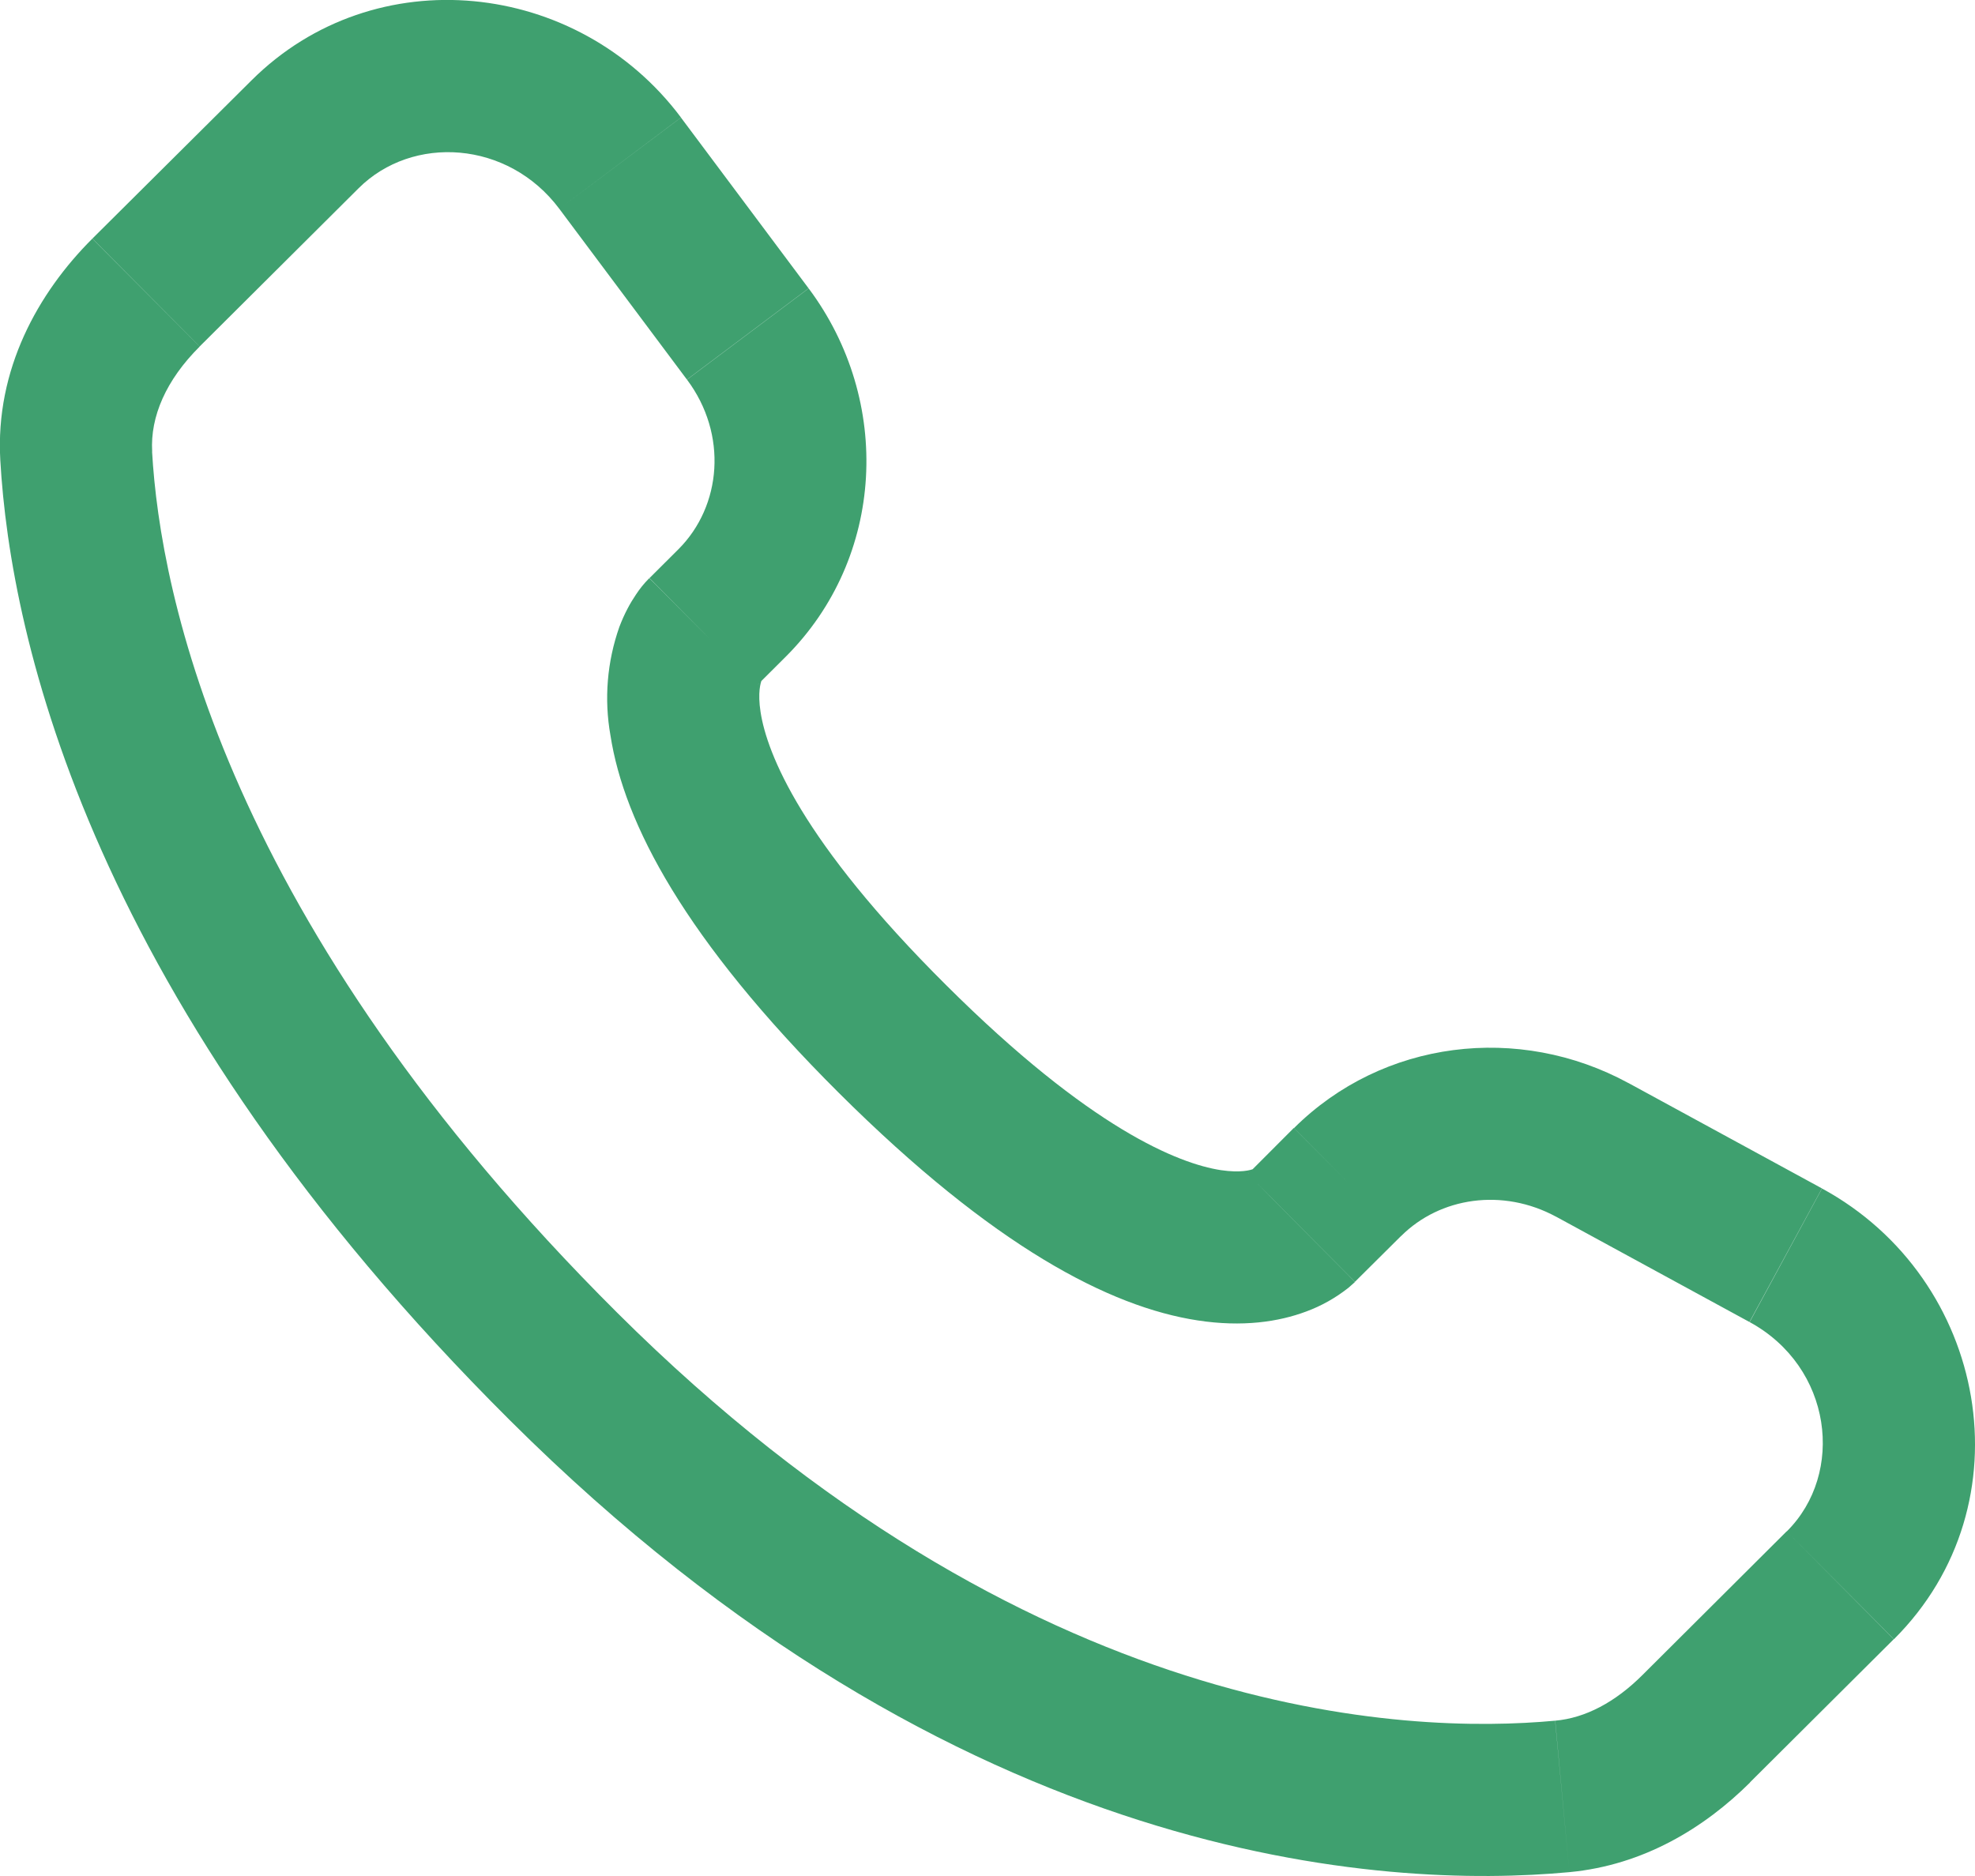 <svg xmlns="http://www.w3.org/2000/svg" width="20" height="19" viewBox="0 0 20 19" fill="none"><path d="M13.721 12.982L14.189 12.517L13.102 11.424L12.637 11.89L13.721 12.982ZM15.757 12.322L17.716 13.389L18.45 12.036L16.491 10.969L15.757 12.322ZM18.093 15.509L16.637 16.96L17.721 18.052L19.177 16.602L18.093 15.509ZM15.748 17.427C14.261 17.566 10.416 17.442 6.25 13.295L5.165 14.386C9.71 18.913 14.037 19.134 15.892 18.961L15.748 17.427ZM6.25 13.295C2.28 9.341 1.622 6.016 1.54 4.573L0.003 4.66C0.106 6.476 0.921 10.161 5.165 14.386L6.25 13.295ZM7.66 6.947L7.954 6.654L6.871 5.562L6.577 5.855L7.66 6.947ZM8.188 2.92L6.896 1.191L5.664 2.115L6.956 3.844L8.188 2.92ZM2.547 0.814L0.936 2.416L2.022 3.509L3.631 1.907L2.547 0.814ZM7.118 6.401C6.575 5.855 6.575 5.855 6.575 5.857H6.573L6.57 5.861C6.521 5.91 6.478 5.964 6.44 6.022C6.384 6.104 6.324 6.212 6.272 6.349C6.148 6.701 6.116 7.08 6.182 7.449C6.32 8.337 6.931 9.511 8.496 11.07L9.581 9.977C8.115 8.519 7.767 7.631 7.702 7.212C7.671 7.013 7.703 6.915 7.712 6.892C7.717 6.878 7.719 6.877 7.712 6.886C7.703 6.9 7.693 6.913 7.682 6.926L7.671 6.936C7.668 6.939 7.665 6.942 7.661 6.945L7.118 6.401ZM8.496 11.07C10.062 12.629 11.24 13.237 12.128 13.373C12.583 13.443 12.949 13.387 13.227 13.283C13.382 13.226 13.527 13.144 13.657 13.041C13.675 13.026 13.692 13.011 13.709 12.995L13.716 12.989L13.719 12.986L13.72 12.983C13.72 12.983 13.721 12.982 13.178 12.436C12.635 11.89 12.638 11.889 12.638 11.889L12.64 11.887L12.642 11.884L12.648 11.879L12.659 11.869C12.671 11.858 12.684 11.848 12.697 11.838C12.708 11.831 12.705 11.834 12.69 11.84C12.665 11.85 12.564 11.881 12.362 11.851C11.938 11.785 11.045 11.436 9.581 9.977L8.496 11.07ZM6.896 1.19C5.85 -0.207 3.795 -0.429 2.547 0.814L3.631 1.907C4.176 1.363 5.144 1.42 5.664 2.115L6.896 1.19ZM1.541 4.574C1.52 4.219 1.683 3.847 2.022 3.51L0.935 2.417C0.385 2.966 -0.049 3.742 0.003 4.66L1.541 4.574ZM16.637 16.96C16.356 17.242 16.052 17.4 15.749 17.427L15.892 18.961C16.646 18.89 17.262 18.51 17.722 18.053L16.637 16.96ZM7.954 6.654C8.964 5.648 9.039 4.059 8.189 2.921L6.957 3.845C7.371 4.398 7.309 5.124 6.87 5.563L7.954 6.654ZM17.718 13.39C18.555 13.846 18.686 14.921 18.094 15.51L19.179 16.602C20.553 15.233 20.13 12.95 18.451 12.037L17.718 13.39ZM14.189 12.518C14.582 12.126 15.216 12.029 15.758 12.323L16.492 10.97C15.38 10.364 14.002 10.532 13.104 11.425L14.189 12.518Z" fill="#3FA06F"></path></svg>